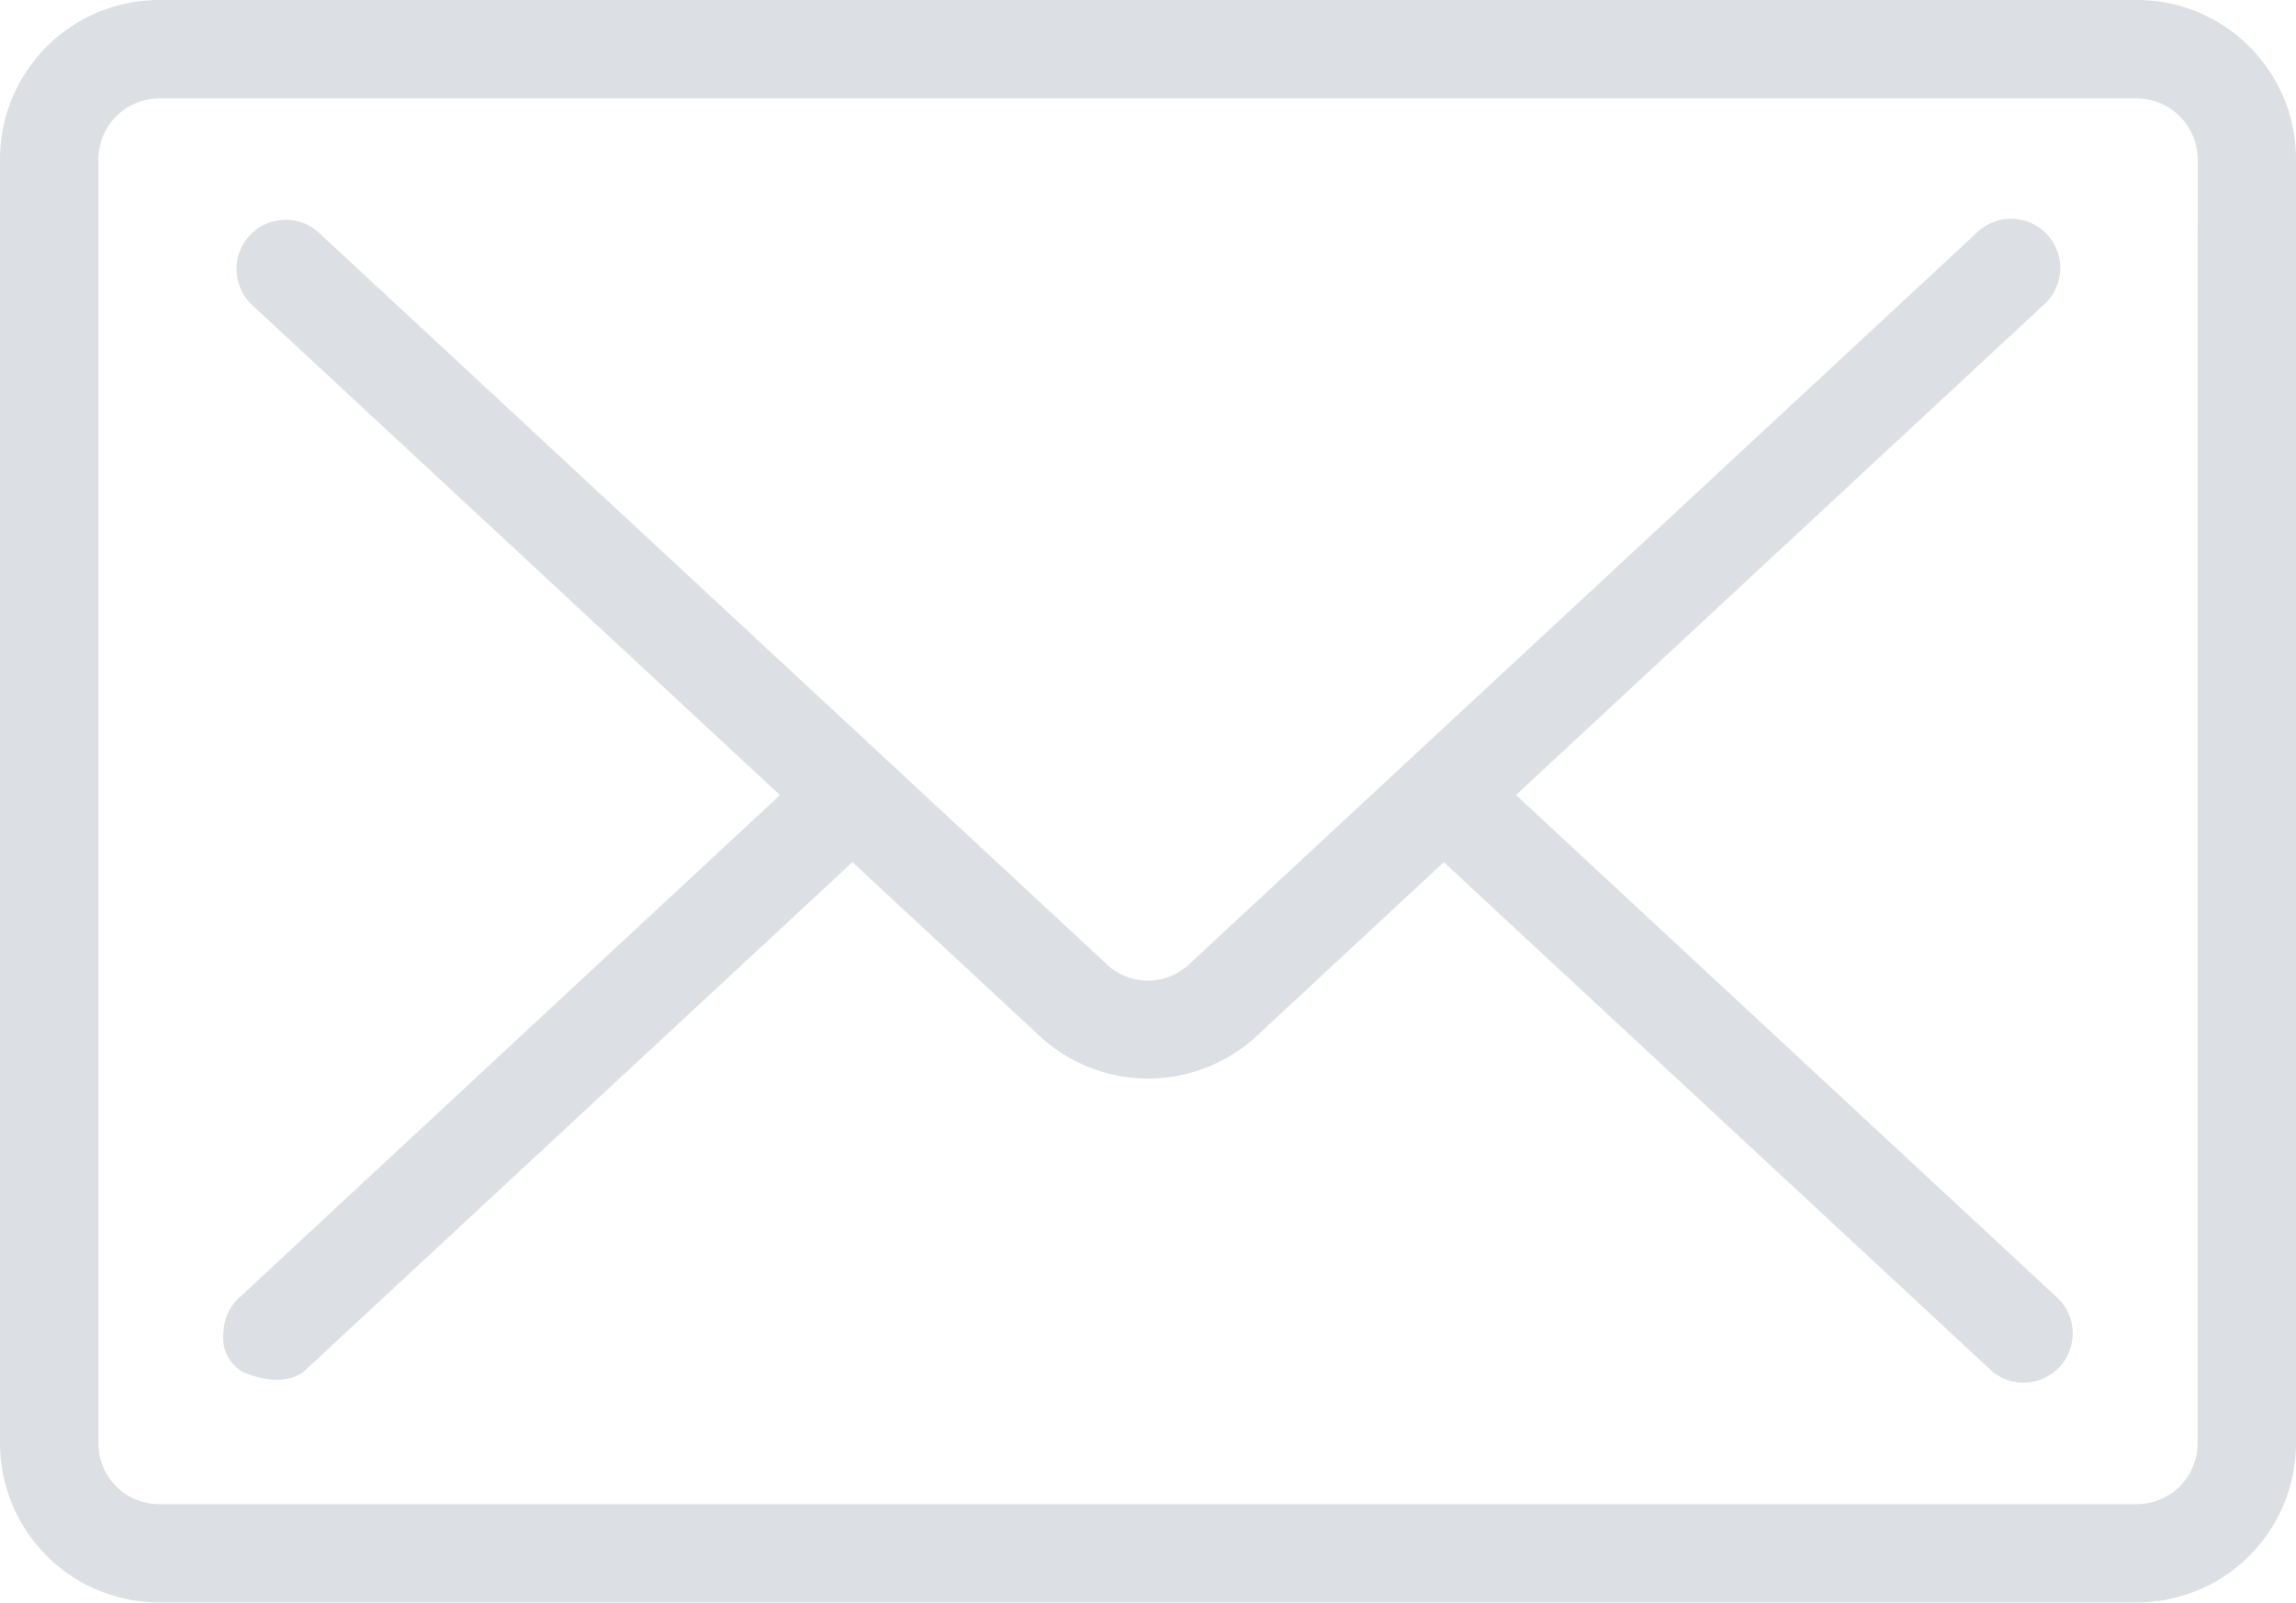 <svg xmlns="http://www.w3.org/2000/svg" xmlns:xlink="http://www.w3.org/1999/xlink" width="66.477" height="46.39" viewBox="0 0 66.477 46.39"><defs><clipPath id="a"><rect width="66.477" height="46.39" fill="#dce0e5"/></clipPath></defs><g clip-path="url(#a)"><path d="M65.127,1.351A4.581,4.581,0,0,0,61.872,0H4.6A4.612,4.612,0,0,0,0,4.607V41.785a4.61,4.61,0,0,0,4.6,4.6H61.871a4.61,4.61,0,0,0,4.606-4.6V4.606a4.583,4.583,0,0,0-1.35-3.255m-1.5,40.431A1.763,1.763,0,0,1,61.87,43.54H4.607a1.759,1.759,0,0,1-1.757-1.757V4.607A1.759,1.759,0,0,1,4.606,2.851H61.87a1.763,1.763,0,0,1,1.759,1.757Z" fill="#dce0e5" fill-rule="evenodd"/><path d="M107.209,85.691a1.42,1.42,0,0,1-1.324.9h-.007a1.4,1.4,0,0,1-.963-.384L89.1,71.525l-5.428,5.04a4.621,4.621,0,0,1-6.266,0l-5.428-5.041L56.153,86.214c-.613.566-1.639.149-1.789.083l-.008,0,0,0a1.14,1.14,0,0,1-.59-1.149,1.4,1.4,0,0,1,.457-1.016L69.879,69.583,54.6,55.4a1.425,1.425,0,0,1,1.938-2.09l22.8,21.166.016.016a1.74,1.74,0,0,0,2.371-.012l22.8-21.17a1.425,1.425,0,1,1,1.938,2.088L91.19,69.581l15.666,14.544a1.418,1.418,0,0,1,.353,1.565" transform="translate(-47.297 -46.568)" fill="#dce0e5"/></g></svg>